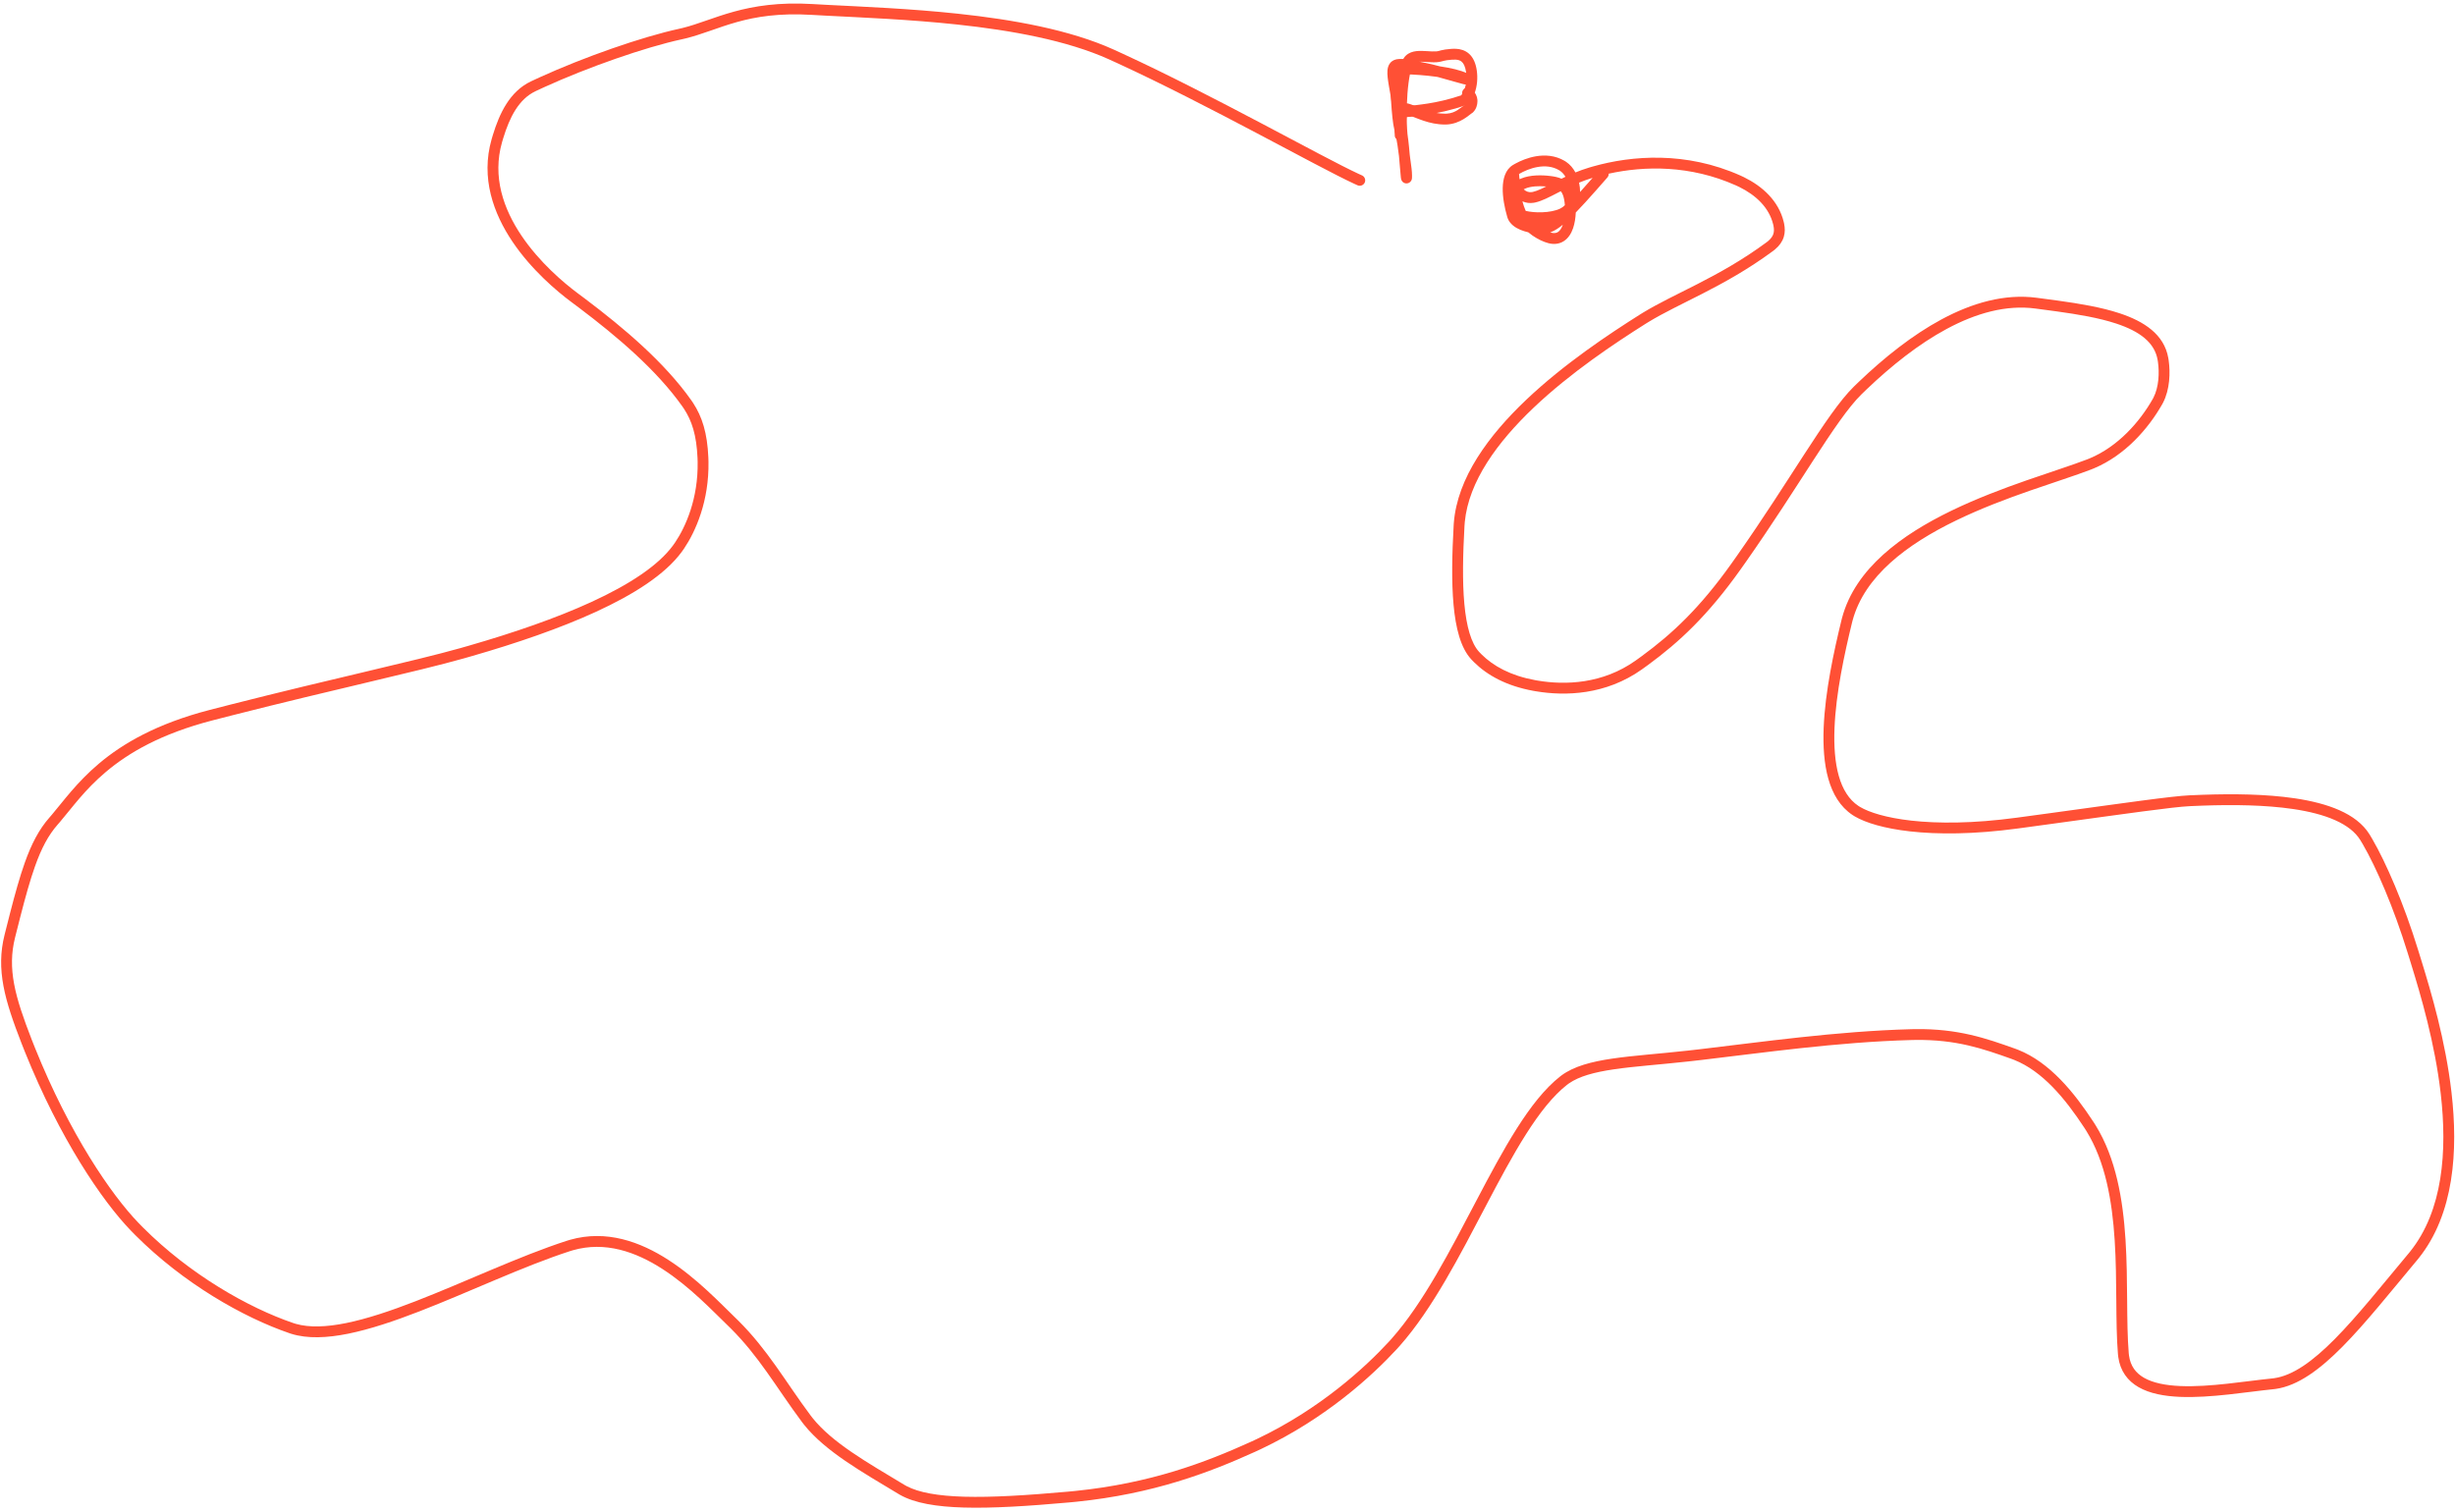 <?xml version="1.0" encoding="UTF-8"?> <svg xmlns="http://www.w3.org/2000/svg" width="453" height="279" viewBox="0 0 453 279" fill="none"><path d="M125.937 5.168C131.696 3.758 137.502 0.005 149.915 0.747L152.599 0.896C159.177 1.238 167.867 1.58 176.745 2.528C186.883 3.61 197.399 5.492 205.453 9.129L207.122 9.892C215.532 13.765 224.751 18.542 232.702 22.735C240.686 26.945 247.338 30.538 250.684 32.084L251.309 32.366L251.4 32.411C251.841 32.66 252.031 33.209 251.824 33.683C251.616 34.157 251.084 34.389 250.602 34.234L250.506 34.198L249.866 33.909C246.434 32.323 239.684 28.678 231.769 24.503C223.82 20.311 214.643 15.557 206.288 11.709L204.629 10.953C196.877 7.451 186.623 5.593 176.532 4.516C167.708 3.574 159.111 3.238 152.501 2.894L149.796 2.744C137.698 2.021 132.793 5.567 126.425 7.109L125.804 7.252C118.977 8.735 108.508 12.404 100.411 16.09L98.825 16.826C95.698 18.31 94.037 21.661 92.869 25.466L92.641 26.233C90.807 32.625 92.911 38.575 96.231 43.498C99.552 48.424 104.015 52.2 106.63 54.141L108.033 55.191C115.083 60.507 122.619 66.873 127.556 73.872L127.896 74.372C129.551 76.904 130.512 79.885 130.706 84.439L130.729 85.197C130.859 92.465 128.356 98.076 126.234 101.224L125.801 101.84C122.75 106.003 117.013 109.678 109.963 112.916C103.322 115.967 95.389 118.685 87.142 121.067L85.489 121.538C76.893 123.963 61.686 127.225 42.97 131.988L39.181 132.96C29.683 135.421 23.698 138.95 19.538 142.46C15.592 145.79 13.317 149.053 11.095 151.659L10.651 152.171C8.916 154.134 7.639 156.562 6.45 159.909C5.554 162.428 4.719 165.43 3.773 169.103L2.784 173.006C1.333 178.785 2.735 183.863 5.861 191.887L6.475 193.437C12.858 209.298 20.521 220.467 25.538 225.675L26.372 226.526C35.06 235.232 45.845 241.353 54.093 244.17L54.583 244.324C57.075 245.034 60.212 244.918 63.865 244.179C67.745 243.394 72.093 241.93 76.674 240.153C81.256 238.376 86.02 236.307 90.754 234.317C95.475 232.332 100.159 230.43 104.526 229.013L105.178 228.814C111.903 226.897 118.147 229.182 123.311 232.511C128.627 235.938 132.984 240.596 135.704 243.214L136.247 243.745C138.929 246.412 141.086 249.192 143.107 252.029C145.287 255.088 147.243 258.112 149.598 261.262L149.948 261.713C151.744 263.96 154.253 266.011 157.121 267.979C160.18 270.078 163.562 272.027 166.834 274.012L167.273 274.261C169.551 275.465 173.067 276.086 177.898 276.225C183.014 276.372 189.437 275.976 197.1 275.29L198.454 275.16C212.32 273.74 222.408 269.906 230.718 266.135L231.863 265.604C243.582 260.044 251.919 252.348 256.25 247.65L256.816 247.023C262.634 240.448 267.573 230.819 272.422 221.586C274.91 216.849 277.372 212.225 279.897 208.249C282.415 204.284 285.043 200.887 287.892 198.653L288.115 198.483C290.439 196.765 293.684 195.933 297.479 195.373C301.393 194.797 306.182 194.479 311.415 193.899L313.6 193.65C324.722 192.352 338.768 190.317 352.665 189.944L353.438 189.929C361.33 189.835 366.454 191.62 371.812 193.531L372.382 193.745C378.23 196.071 382.69 201.562 386.319 207.103L386.69 207.687C390.445 213.766 391.727 221.369 392.201 228.776C392.445 232.609 392.474 236.43 392.503 239.994C392.532 243.574 392.561 246.879 392.798 249.741L392.843 250.146C393.113 252.125 394.109 253.408 395.604 254.27C397.264 255.227 399.586 255.685 402.316 255.801C407.798 256.034 414.316 254.894 419.277 254.398L419.612 254.358C423.073 253.874 426.737 251.247 430.829 247.113C435.024 242.873 439.46 237.276 444.422 231.344L444.715 230.987C450.787 223.419 451.586 212.436 450.367 201.837C449.287 192.454 446.653 183.586 444.948 178.062L444.281 175.907C441.668 167.418 438.45 160.052 436.002 155.838L435.524 155.037C434.591 153.528 433.007 152.313 430.863 151.36C428.72 150.407 426.082 149.746 423.142 149.31C417.997 148.547 412.053 148.49 406.479 148.681L404.117 148.777C400.887 148.927 392.447 150.151 378.625 152.044L372.372 152.896C364.203 154 357.539 154.009 352.448 153.437C347.706 152.904 344.244 151.857 342.21 150.652L341.823 150.409C339.541 148.893 338.151 146.507 337.365 143.724C336.58 140.946 336.372 137.698 336.505 134.327C336.771 127.586 338.409 120.128 339.785 114.475L339.896 114.036C342.343 104.884 350.945 98.681 360.059 94.261C369.315 89.772 379.601 86.912 385.122 84.784L385.629 84.58C390.825 82.396 394.821 77.877 397.235 73.618L397.343 73.418C398.362 71.458 398.468 68.795 398.188 66.805L398.124 66.404C397.562 63.195 394.806 61.145 390.505 59.721C387.301 58.66 383.455 58.018 379.516 57.47L375.566 56.941C370.214 56.231 364.661 57.765 359.18 60.718C354.044 63.485 349.032 67.466 344.404 71.885L343.483 72.775C341.099 75.106 338.212 79.372 334.533 85.041C331.109 90.317 327.044 96.733 322.157 103.698L321.168 105.097C315.122 113.608 309.843 118.512 304.121 122.706L302.971 123.537C296.3 128.279 288.832 128.49 283.407 127.58L282.888 127.49C278.008 126.587 274.466 124.668 271.962 122.185L271.476 121.681C269.503 119.55 268.598 115.852 268.21 111.612C267.817 107.308 267.938 102.181 268.231 96.954L268.257 96.554C268.894 88.167 274.72 80.339 281.597 73.806C288.618 67.136 296.926 61.64 302.561 58.078L303.139 57.719C306.067 55.937 309.527 54.313 313.212 52.426C317.174 50.398 321.486 48.023 325.96 44.721L326.234 44.507C326.824 44.014 327.102 43.56 327.229 43.15C327.359 42.728 327.362 42.255 327.247 41.677L327.191 41.423C326.431 38.303 324.007 36.015 320.92 34.499L320.294 34.207C311.869 30.453 303.473 30.595 296.838 32.055C296.849 32.303 296.77 32.556 296.593 32.758L294.511 35.129C293.189 36.626 291.912 38.038 290.766 39.219C290.722 40.225 290.564 41.243 290.272 42.101C289.925 43.117 289.372 43.978 288.554 44.504C287.712 45.046 286.724 45.143 285.709 44.879C284.777 44.636 283.729 44.126 282.794 43.482C282.523 43.294 282.255 43.09 281.996 42.872C281.511 42.758 281.008 42.61 280.534 42.41C279.627 42.03 278.619 41.383 278.196 40.27L278.12 40.041C277.617 38.316 277.252 36.387 277.285 34.698C277.316 33.077 277.726 31.313 279.181 30.443L279.599 30.204C280.618 29.647 281.944 29.096 283.393 28.846C285.055 28.559 286.938 28.66 288.676 29.675L288.993 29.875C289.726 30.38 290.288 31.055 290.699 31.825C291.483 31.507 292.317 31.203 293.204 30.935L293.898 30.732C301.151 28.675 311.092 27.917 321.109 32.38L321.793 32.7C325.194 34.37 328.183 37.043 329.134 40.95L329.208 41.285C329.365 42.071 329.399 42.903 329.139 43.742C328.876 44.591 328.342 45.351 327.519 46.039L327.149 46.33C322.548 49.726 318.125 52.157 314.123 54.206C310.343 56.142 307.015 57.701 304.188 59.422L303.629 59.768C298.013 63.318 289.845 68.728 282.974 75.255C276.284 81.61 271.002 88.86 270.284 96.341L270.228 97.066C269.936 102.273 269.822 107.279 270.202 111.43C270.587 115.645 271.464 118.726 272.943 120.323L273.368 120.761C275.553 122.93 278.717 124.684 283.252 125.523L283.742 125.609C288.854 126.465 295.722 126.235 301.812 121.907L302.932 121.099C308.499 117.019 313.624 112.263 319.538 103.939L320.52 102.547C325.378 95.624 329.418 89.248 332.855 83.953C336.493 78.347 339.507 73.865 342.084 71.345L343.02 70.441C347.728 65.945 352.885 61.838 358.231 58.957C363.931 55.886 369.916 54.175 375.829 54.958L379.773 55.486C383.753 56.039 387.764 56.706 391.134 57.823C395.6 59.302 399.331 61.702 400.094 66.058L400.165 66.503C400.481 68.724 400.406 71.871 399.113 74.351L398.974 74.605C396.427 79.098 392.139 84.014 386.401 86.425L385.841 86.651C380.023 88.892 370.117 91.606 360.931 96.06C351.891 100.444 344.034 106.309 341.829 114.553L341.728 114.948C340.354 120.593 338.761 127.882 338.504 134.406C338.376 137.668 338.584 140.683 339.289 143.18C339.994 145.672 341.17 147.574 342.929 148.743L343.244 148.939C344.914 149.925 348.042 150.929 352.671 151.45C357.575 152.001 364.072 151.999 372.105 150.913L378.328 150.067C392.107 148.179 400.692 146.933 404.024 146.779L406.404 146.682C412.031 146.489 418.117 146.542 423.436 147.331C426.476 147.782 429.307 148.479 431.675 149.532C434.041 150.583 436.01 152.02 437.225 153.987L437.725 154.823C440.277 159.214 443.551 166.736 446.193 175.319L446.858 177.469C448.567 183.007 451.252 192.036 452.354 201.609C453.588 212.336 452.87 224.02 446.275 232.239L445.956 232.627C441.051 238.491 436.524 244.202 432.25 248.52C428.138 252.675 424.063 255.757 419.881 256.339L419.476 256.387C414.747 256.86 407.902 258.041 402.231 257.799C399.385 257.678 396.681 257.199 394.606 256.003C392.599 254.847 391.225 253.041 390.864 250.437L390.805 249.906C390.56 246.955 390.532 243.57 390.503 240.011C390.474 236.438 390.445 232.673 390.204 228.904C389.737 221.58 388.476 214.387 384.99 208.741L384.645 208.199C381.034 202.685 376.865 197.683 371.648 195.607L371.14 195.414C365.833 193.522 360.981 191.838 353.456 191.928L352.719 191.943C338.926 192.313 325.034 194.331 313.838 195.636L311.636 195.886C306.257 196.482 301.654 196.78 297.771 197.352C294.134 197.888 291.384 198.639 289.494 199.955L289.126 200.226C286.548 202.248 284.066 205.416 281.585 209.322C279.111 213.217 276.686 217.771 274.194 222.517C269.393 231.657 264.332 241.548 258.307 248.356L257.721 249.005C253.278 253.826 244.74 261.708 232.719 267.411L231.544 267.956C223.118 271.78 212.813 275.7 198.66 277.15L197.278 277.283C189.605 277.969 183.082 278.374 177.841 278.224C172.8 278.08 168.784 277.42 166.057 275.874L165.797 275.722C162.579 273.77 159.111 271.77 155.99 269.628C153.062 267.619 150.364 265.436 148.383 262.958L147.996 262.459C145.64 259.307 143.576 256.133 141.478 253.189C139.488 250.396 137.405 247.717 134.837 245.164L134.317 244.655C131.497 241.94 127.331 237.483 122.227 234.193C117.296 231.014 111.665 229.043 105.719 230.74L105.143 230.915C100.863 232.304 96.247 234.177 91.53 236.161C86.826 238.138 82.014 240.228 77.398 242.018C72.781 243.808 68.308 245.32 64.261 246.139C60.357 246.929 56.74 247.098 53.736 246.158L53.447 246.063C44.925 243.152 33.87 236.873 24.953 227.936L24.098 227.063C18.863 221.629 11.074 210.225 4.618 194.18L3.997 192.613C0.868 184.58 -0.776 178.968 0.843 172.52L1.834 168.613C2.786 164.917 3.64 161.839 4.565 159.239C5.802 155.76 7.185 153.071 9.152 150.846L9.564 150.37C11.65 147.918 14.167 144.375 18.248 140.931C22.651 137.216 28.911 133.556 38.68 131.025L42.498 130.044C61.338 125.249 76.329 122.045 84.946 119.614L86.589 119.144C94.783 116.777 102.611 114.093 109.128 111.099C116.115 107.89 121.454 104.388 124.188 100.658L124.58 100.1C126.508 97.239 128.85 92.026 128.729 85.233L128.707 84.525C128.525 80.254 127.642 77.635 126.214 75.455L125.922 75.025C121.171 68.289 113.847 62.081 106.835 56.792L105.438 55.747C102.732 53.739 98.072 49.805 94.573 44.617C91.072 39.426 88.659 32.857 90.718 25.681L90.949 24.903C92.144 20.997 94.024 16.891 97.967 15.02L99.574 14.274C107.775 10.54 118.383 6.817 125.379 5.297L125.937 5.168ZM288.371 41.475C287.601 42.104 286.898 42.559 286.187 42.84C286.138 42.86 286.087 42.874 286.038 42.892C286.098 42.91 286.156 42.929 286.213 42.944C286.789 43.093 287.182 43.009 287.473 42.822C287.786 42.621 288.115 42.213 288.371 41.475ZM284.594 41.178C284.43 41.184 284.265 41.187 284.101 41.187C284.305 41.198 284.497 41.194 284.682 41.173C284.653 41.174 284.623 41.177 284.594 41.178ZM287.645 35.468C286.787 35.91 285.969 36.339 285.222 36.678C284.57 36.974 283.921 37.227 283.288 37.367L283.017 37.419C282.29 37.541 281.566 37.443 280.917 37.159C281.08 37.769 281.282 38.362 281.526 38.921C282.342 39.114 283.417 39.218 284.526 39.18C285.83 39.136 287.051 38.903 287.876 38.501C288.23 38.329 288.518 38.114 288.751 37.867C288.7 37.147 288.58 36.5 288.404 36.019C288.288 35.702 288.15 35.468 287.996 35.289C287.878 35.35 287.761 35.408 287.645 35.468ZM285.313 34.413C283.937 34.293 282.477 34.367 281.47 34.789C281.361 34.835 281.257 34.887 281.158 34.942C281.581 35.367 282.146 35.537 282.686 35.447L282.864 35.413C283.288 35.319 283.789 35.133 284.394 34.858C284.686 34.725 284.991 34.575 285.313 34.413ZM293.783 32.85C292.931 33.107 292.13 33.4 291.372 33.709C291.434 33.997 291.483 34.289 291.514 34.583C291.543 34.857 291.558 35.142 291.559 35.432C292.301 34.609 293.078 33.73 293.874 32.823L293.783 32.85ZM287.668 31.402C286.45 30.69 285.078 30.585 283.733 30.817C282.424 31.043 281.197 31.581 280.295 32.109C280.304 32.269 280.321 32.501 280.354 32.766C280.367 32.87 280.384 32.975 280.401 33.08C280.497 33.033 280.595 32.987 280.697 32.945C282.34 32.255 284.507 32.283 286.135 32.491C286.803 32.576 287.494 32.705 288.129 32.981C288.366 32.864 288.61 32.748 288.859 32.63C288.59 32.171 288.253 31.795 287.855 31.521L287.668 31.402Z" fill="#FF5035"></path><path d="M257.79 10.929C258.416 10.821 259.148 10.887 259.939 11.01C260.874 11.155 262.07 11.411 263.554 11.724L264.183 11.863C264.661 11.975 265.166 12.107 265.677 12.242C267.697 12.54 269.582 12.967 270.739 13.542L270.886 13.618C270.935 13.646 270.985 13.675 271.031 13.705C271.064 13.727 271.171 13.798 271.27 13.912C271.315 13.963 271.436 14.11 271.493 14.34C271.568 14.641 271.505 15.007 271.24 15.281C271.04 15.488 270.814 15.548 270.737 15.565C270.638 15.588 270.556 15.593 270.512 15.594C270.421 15.595 270.343 15.586 270.3 15.58C270.205 15.567 270.102 15.545 270.009 15.524C269.635 15.437 268.986 15.252 268.242 15.037C267.36 14.783 266.307 14.48 265.28 14.206C265.163 14.189 265.045 14.171 264.926 14.154C263.043 13.898 260.975 13.742 259.136 13.707L258.363 13.7L258.261 13.694C258.172 13.685 258.086 13.664 258.006 13.633C258.027 14.086 258.112 14.694 258.25 15.502C258.419 16.497 258.648 17.713 258.856 19.132C259.146 19.03 259.419 19.036 259.623 19.065C259.847 19.098 260.058 19.172 260.164 19.207L260.581 19.352C262.635 20.086 264.202 20.979 266.642 20.983L267.004 20.971C268.671 20.85 269.448 19.884 270.458 19.232C270.542 19.119 270.621 18.93 270.622 18.669L270.618 18.578C270.611 18.495 270.593 18.431 270.563 18.373C270.532 18.311 270.472 18.218 270.343 18.099L270.188 17.971L270.11 17.904C269.74 17.558 269.685 16.981 269.998 16.569C270.312 16.157 270.883 16.057 271.315 16.321L271.399 16.379L271.555 16.503C271.904 16.795 272.172 17.118 272.353 17.482C272.51 17.796 272.584 18.105 272.61 18.395L272.622 18.679C272.619 19.373 272.392 20.147 271.821 20.709L271.736 20.793L271.633 20.855C271.15 21.144 269.493 22.875 266.892 22.979L266.638 22.983C263.666 22.978 261.446 21.763 259.64 21.142C259.624 21.203 259.608 21.275 259.593 21.358C259.484 21.956 259.426 22.925 259.396 23.749C259.382 24.15 259.374 24.499 259.37 24.726C259.368 24.835 259.366 24.925 259.365 24.972C259.365 24.983 259.365 25 259.364 25.015C259.364 25.02 259.363 25.039 259.361 25.061C259.361 25.068 259.358 25.102 259.35 25.145C259.348 25.157 259.338 25.226 259.308 25.31C259.288 25.362 259.214 25.506 259.154 25.593C258.999 25.753 258.454 25.975 258.085 25.939C257.838 25.83 257.55 25.559 257.482 25.45C257.453 25.391 257.415 25.294 257.403 25.257C257.385 25.193 257.378 25.142 257.376 25.128C257.37 25.091 257.368 25.061 257.367 25.054C257.366 25.033 257.364 25.015 257.364 25.01L257.363 24.966C257.281 21.082 256.655 18.053 256.278 15.837C256.097 14.768 255.951 13.777 256.017 13.006C256.05 12.607 256.146 12.172 256.397 11.789C256.668 11.377 257.064 11.112 257.528 10.986L257.79 10.929Z" fill="#FF5035"></path><path d="M267.746 9.023C268.272 8.988 269.075 8.954 269.874 9.226C270.726 9.516 271.507 10.129 272.008 11.232C272.478 12.271 272.68 13.722 272.553 15.129C272.425 16.535 271.952 18.071 270.889 19.167L270.722 19.339L270.496 19.417C265.37 21.177 261.161 21.382 260.45 21.534L260.408 21.543L260.366 21.549C260.117 21.581 259.848 21.596 259.571 21.608C259.586 23.289 259.677 24.666 259.784 25.333L259.852 25.806C259.946 26.539 260.039 27.551 260.128 28.568C260.151 28.753 260.174 28.935 260.197 29.116L260.292 29.796C260.404 30.576 260.548 31.606 260.548 32.391C260.548 32.54 260.546 32.664 260.542 32.76C260.54 32.806 260.538 32.861 260.532 32.913C260.529 32.939 260.524 32.978 260.516 33.023C260.511 33.048 260.49 33.162 260.427 33.29C260.399 33.347 260.312 33.513 260.125 33.652C259.879 33.836 259.519 33.922 259.162 33.783C258.893 33.678 258.752 33.492 258.708 33.431C258.651 33.35 258.618 33.278 258.603 33.242C258.551 33.123 258.53 33.008 258.526 32.99C258.51 32.906 258.497 32.804 258.485 32.709C258.439 32.316 258.376 31.558 258.304 30.693C258.254 30.091 258.196 29.433 258.14 28.787C257.983 27.529 257.818 26.241 257.466 24.672L257.276 23.872C257.01 22.809 256.819 20.798 256.692 18.794C256.564 16.758 256.495 14.618 256.495 13.236C256.495 12.684 256.943 12.236 257.495 12.236C257.851 12.236 258.162 12.423 258.339 12.702C258.455 12.211 258.586 11.75 258.735 11.329L258.795 11.174C259.111 10.415 259.671 9.938 260.332 9.678C260.983 9.421 261.709 9.383 262.338 9.394C262.925 9.403 263.694 9.469 264.187 9.489C264.771 9.513 265.191 9.492 265.484 9.405L265.913 9.288C266.368 9.176 266.92 9.08 267.746 9.023ZM267.883 11.02C267.173 11.068 266.73 11.146 266.379 11.233L266.052 11.323C265.419 11.511 264.713 11.514 264.104 11.488C263.403 11.459 262.912 11.402 262.306 11.393C261.742 11.384 261.34 11.43 261.065 11.538C260.872 11.614 260.744 11.716 260.655 11.91L260.619 11.999C259.994 13.759 259.691 16.555 259.6 19.258C259.596 19.374 259.594 19.49 259.591 19.605C259.776 19.596 259.946 19.584 260.103 19.564C261.349 19.322 264.793 19.221 269.604 17.605C270.142 16.953 270.465 16 270.561 14.948C270.664 13.803 270.482 12.714 270.186 12.059C269.918 11.469 269.57 11.235 269.229 11.119C268.836 10.985 268.381 10.986 267.883 11.02Z" fill="#FF5035"></path></svg> 